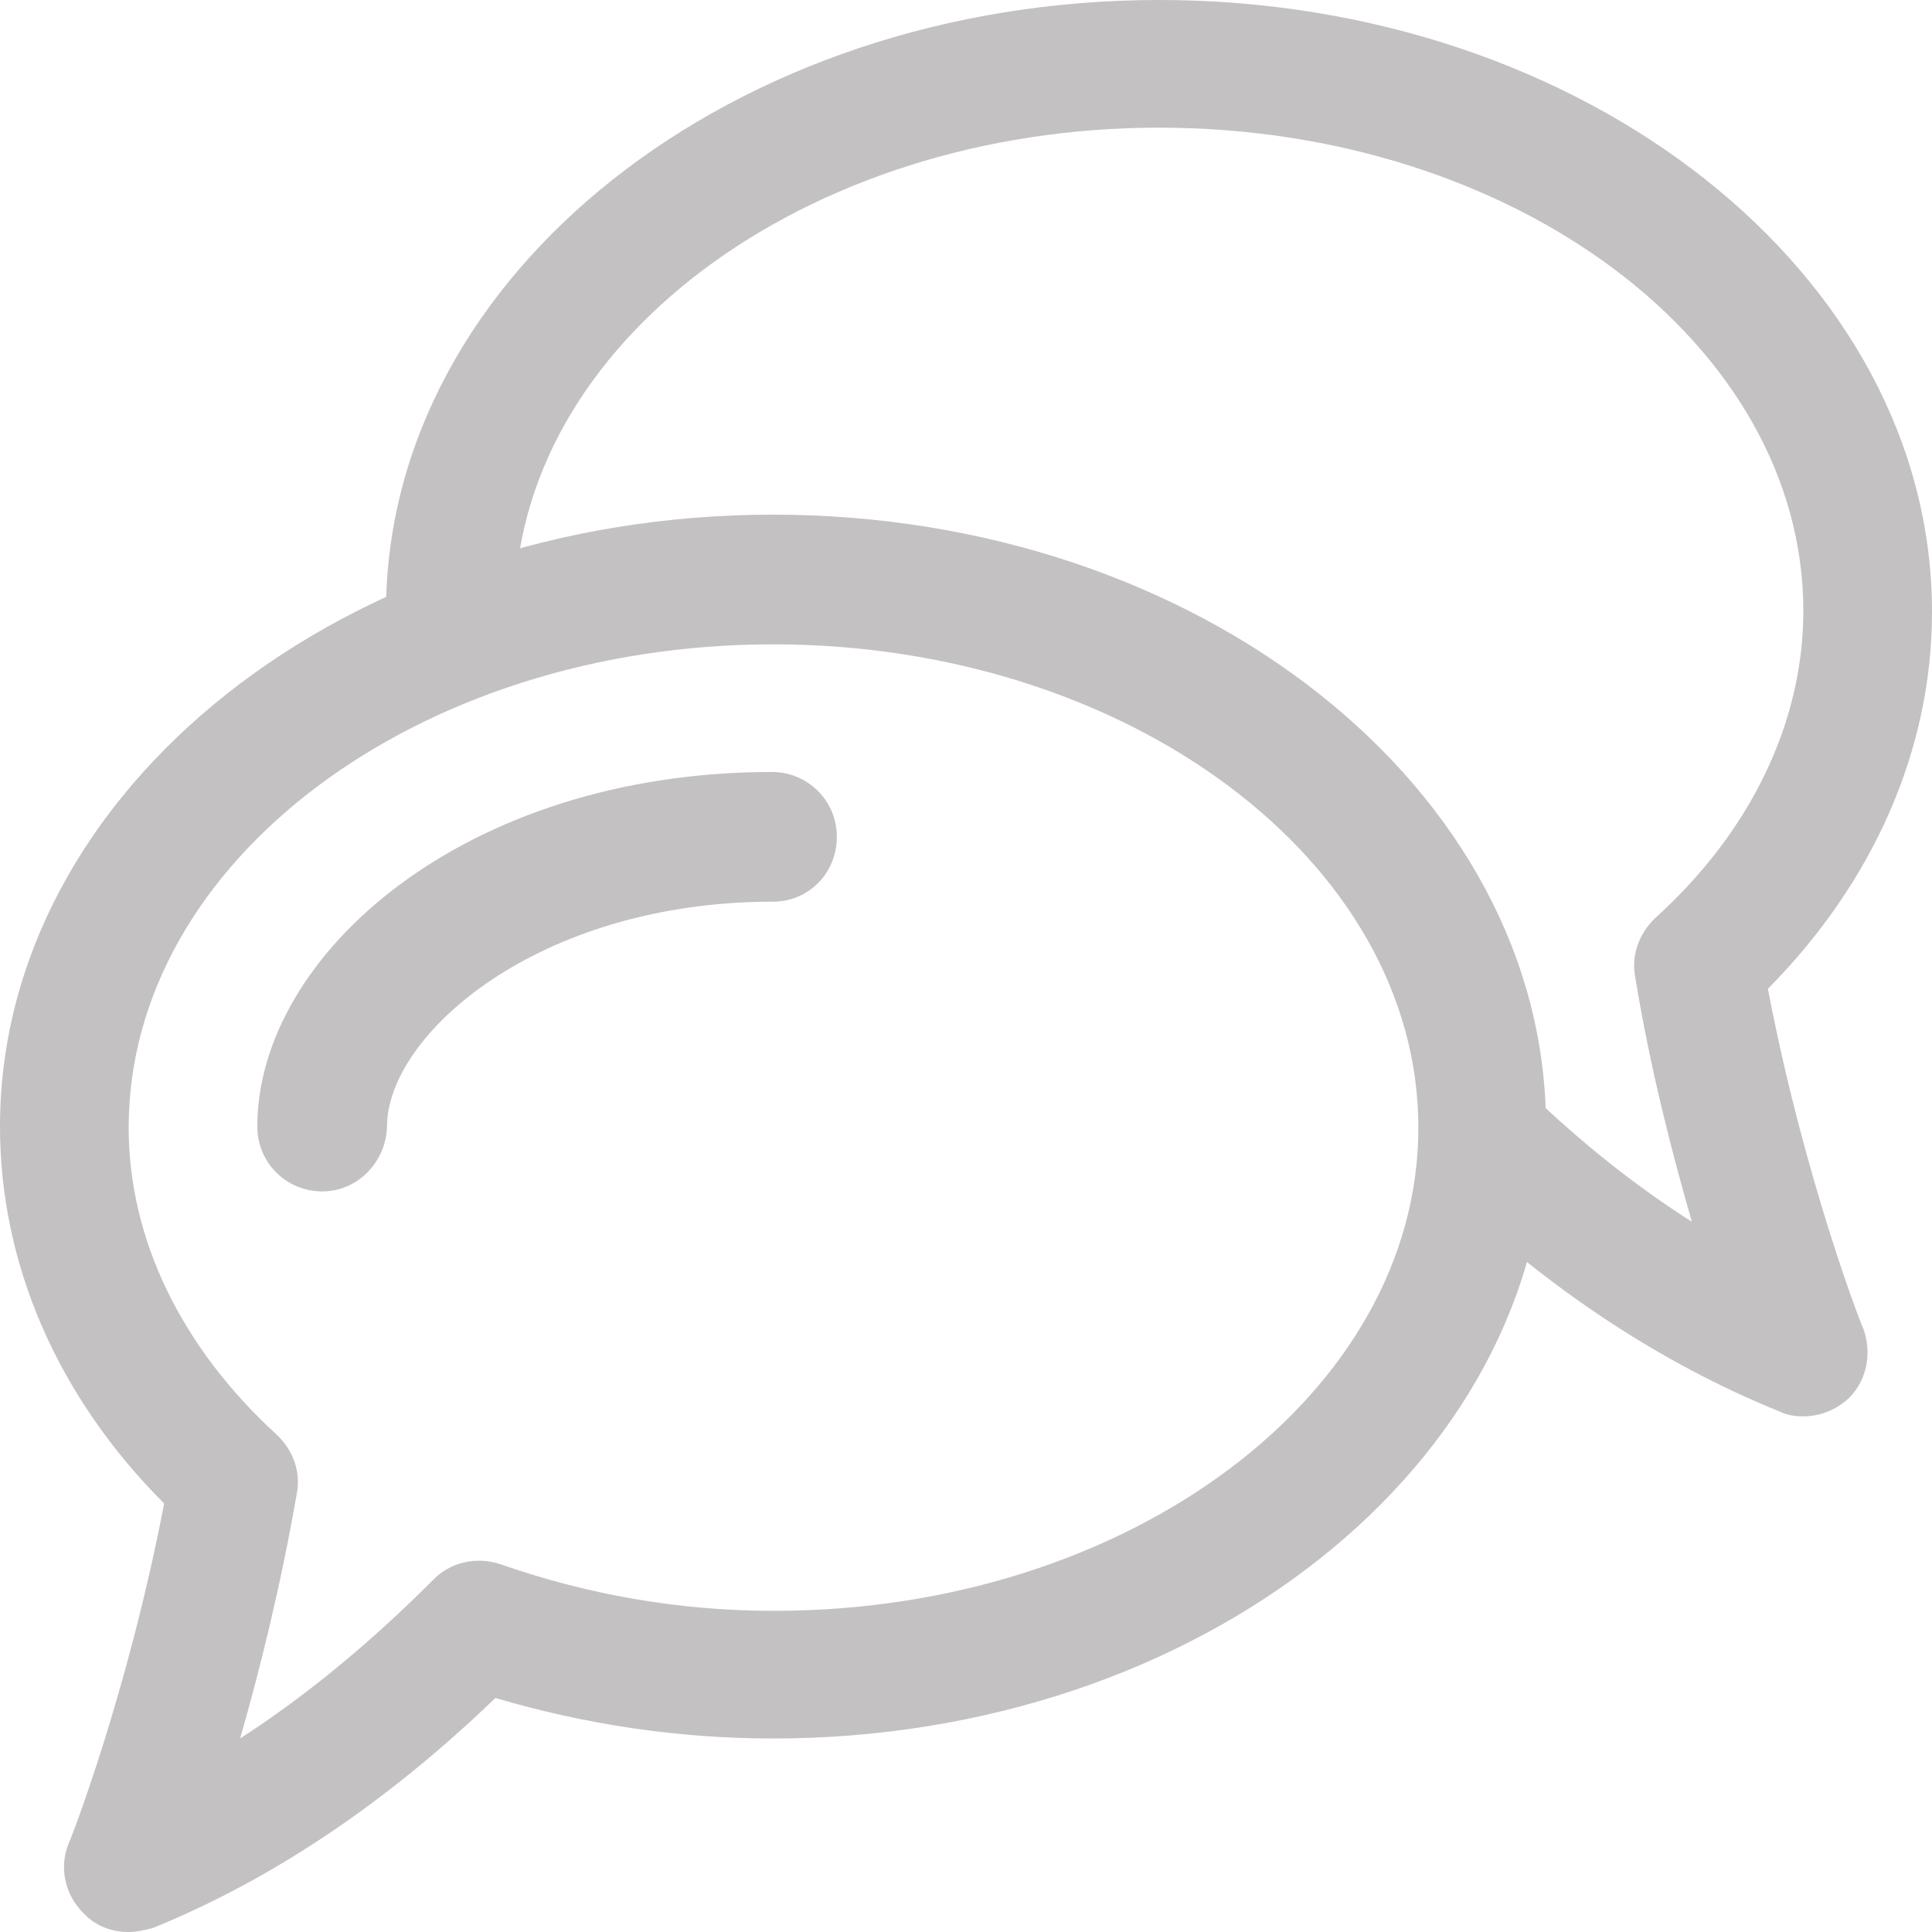 <?xml version="1.0" encoding="utf-8"?>
<!-- Generator: Adobe Illustrator 27.1.1, SVG Export Plug-In . SVG Version: 6.00 Build 0)  -->
<svg version="1.1" id="Laag_1" xmlns="http://www.w3.org/2000/svg" xmlns:xlink="http://www.w3.org/1999/xlink" x="0px" y="0px"
	 viewBox="0 0 190.7 190.7" style="enable-background:new 0 0 190.7 190.7;" xml:space="preserve">
<style type="text/css">
	.st0{fill:#C3C1C1;}
</style>
<g>
	<g>
		<path class="st0" d="M178,139.8c-0.8,0-1.6-0.1-2.4-0.5c-11.6-4.7-22.9-12.1-33.4-22.2c-2.5-2.4-2.6-6.4-0.2-9
			c2.4-2.5,6.4-2.6,9-0.2c5.2,5,10.5,9.2,16,12.7c-1.9-6.6-4.1-15-5.6-24.2c-0.4-2.1,0.4-4.3,2-5.8c9.4-8.5,14.6-19.3,14.6-30.3
			c0-26.3-28.5-47.7-63.6-47.7c-35,0-63.6,21.4-63.6,47.7c0,0.8,0,1.5,0.1,2.3c0.2,3.5-2.4,6.5-5.9,6.8c-3.5,0.1-6.5-2.4-6.8-5.9
			c-0.1-1-0.1-2.1-0.1-3.1C38.1,27.1,72.4,0,114.4,0c42.1,0,76.3,27.1,76.3,60.4c0,13.5-5.7,26.6-16.2,37.2
			c3.6,18.8,9.3,33.4,9.4,33.5c0.9,2.4,0.4,5.1-1.4,6.9C181.2,139.2,179.6,139.8,178,139.8z"/>
	</g>
	<g>
		<path class="st0" d="M12.7,190.7c-1.7,0-3.3-0.6-4.5-1.9c-1.8-1.8-2.4-4.5-1.4-6.9c0.1-0.1,5.8-14.7,9.4-33.5
			C5.7,137.9,0,124.8,0,111.2c0-33.3,34.2-60.4,76.3-60.4c42.1,0,76.3,27.1,76.3,60.4s-34.2,60.4-76.3,60.4c-9.4,0-18.6-1.4-27.4-4
			c-10.7,10.3-22,17.9-33.8,22.7C14.3,190.5,13.5,190.7,12.7,190.7z M76.3,63.6c-35,0-63.6,21.4-63.6,47.7c0,11,5.2,21.7,14.6,30.3
			c1.6,1.5,2.4,3.6,2,5.8c-1.6,9.2-3.7,17.6-5.6,24.2c6.5-4.2,12.8-9.4,19-15.6c1.7-1.8,4.3-2.4,6.7-1.6c8.6,3,17.6,4.6,27,4.6
			c35,0,63.6-21.4,63.6-47.7S111.3,63.6,76.3,63.6z"/>
	</g>
	<g>
		<path class="st0" d="M31.8,117.6c-3.5,0-6.4-2.8-6.4-6.4c0-16.9,20.4-35,50.8-35c3.5,0,6.4,2.8,6.4,6.4S79.8,89,76.3,89
			c-23.3,0-38.1,13.2-38.1,22.2C38.1,114.7,35.3,117.6,31.8,117.6z"/>
	</g>
</g>
</svg>
